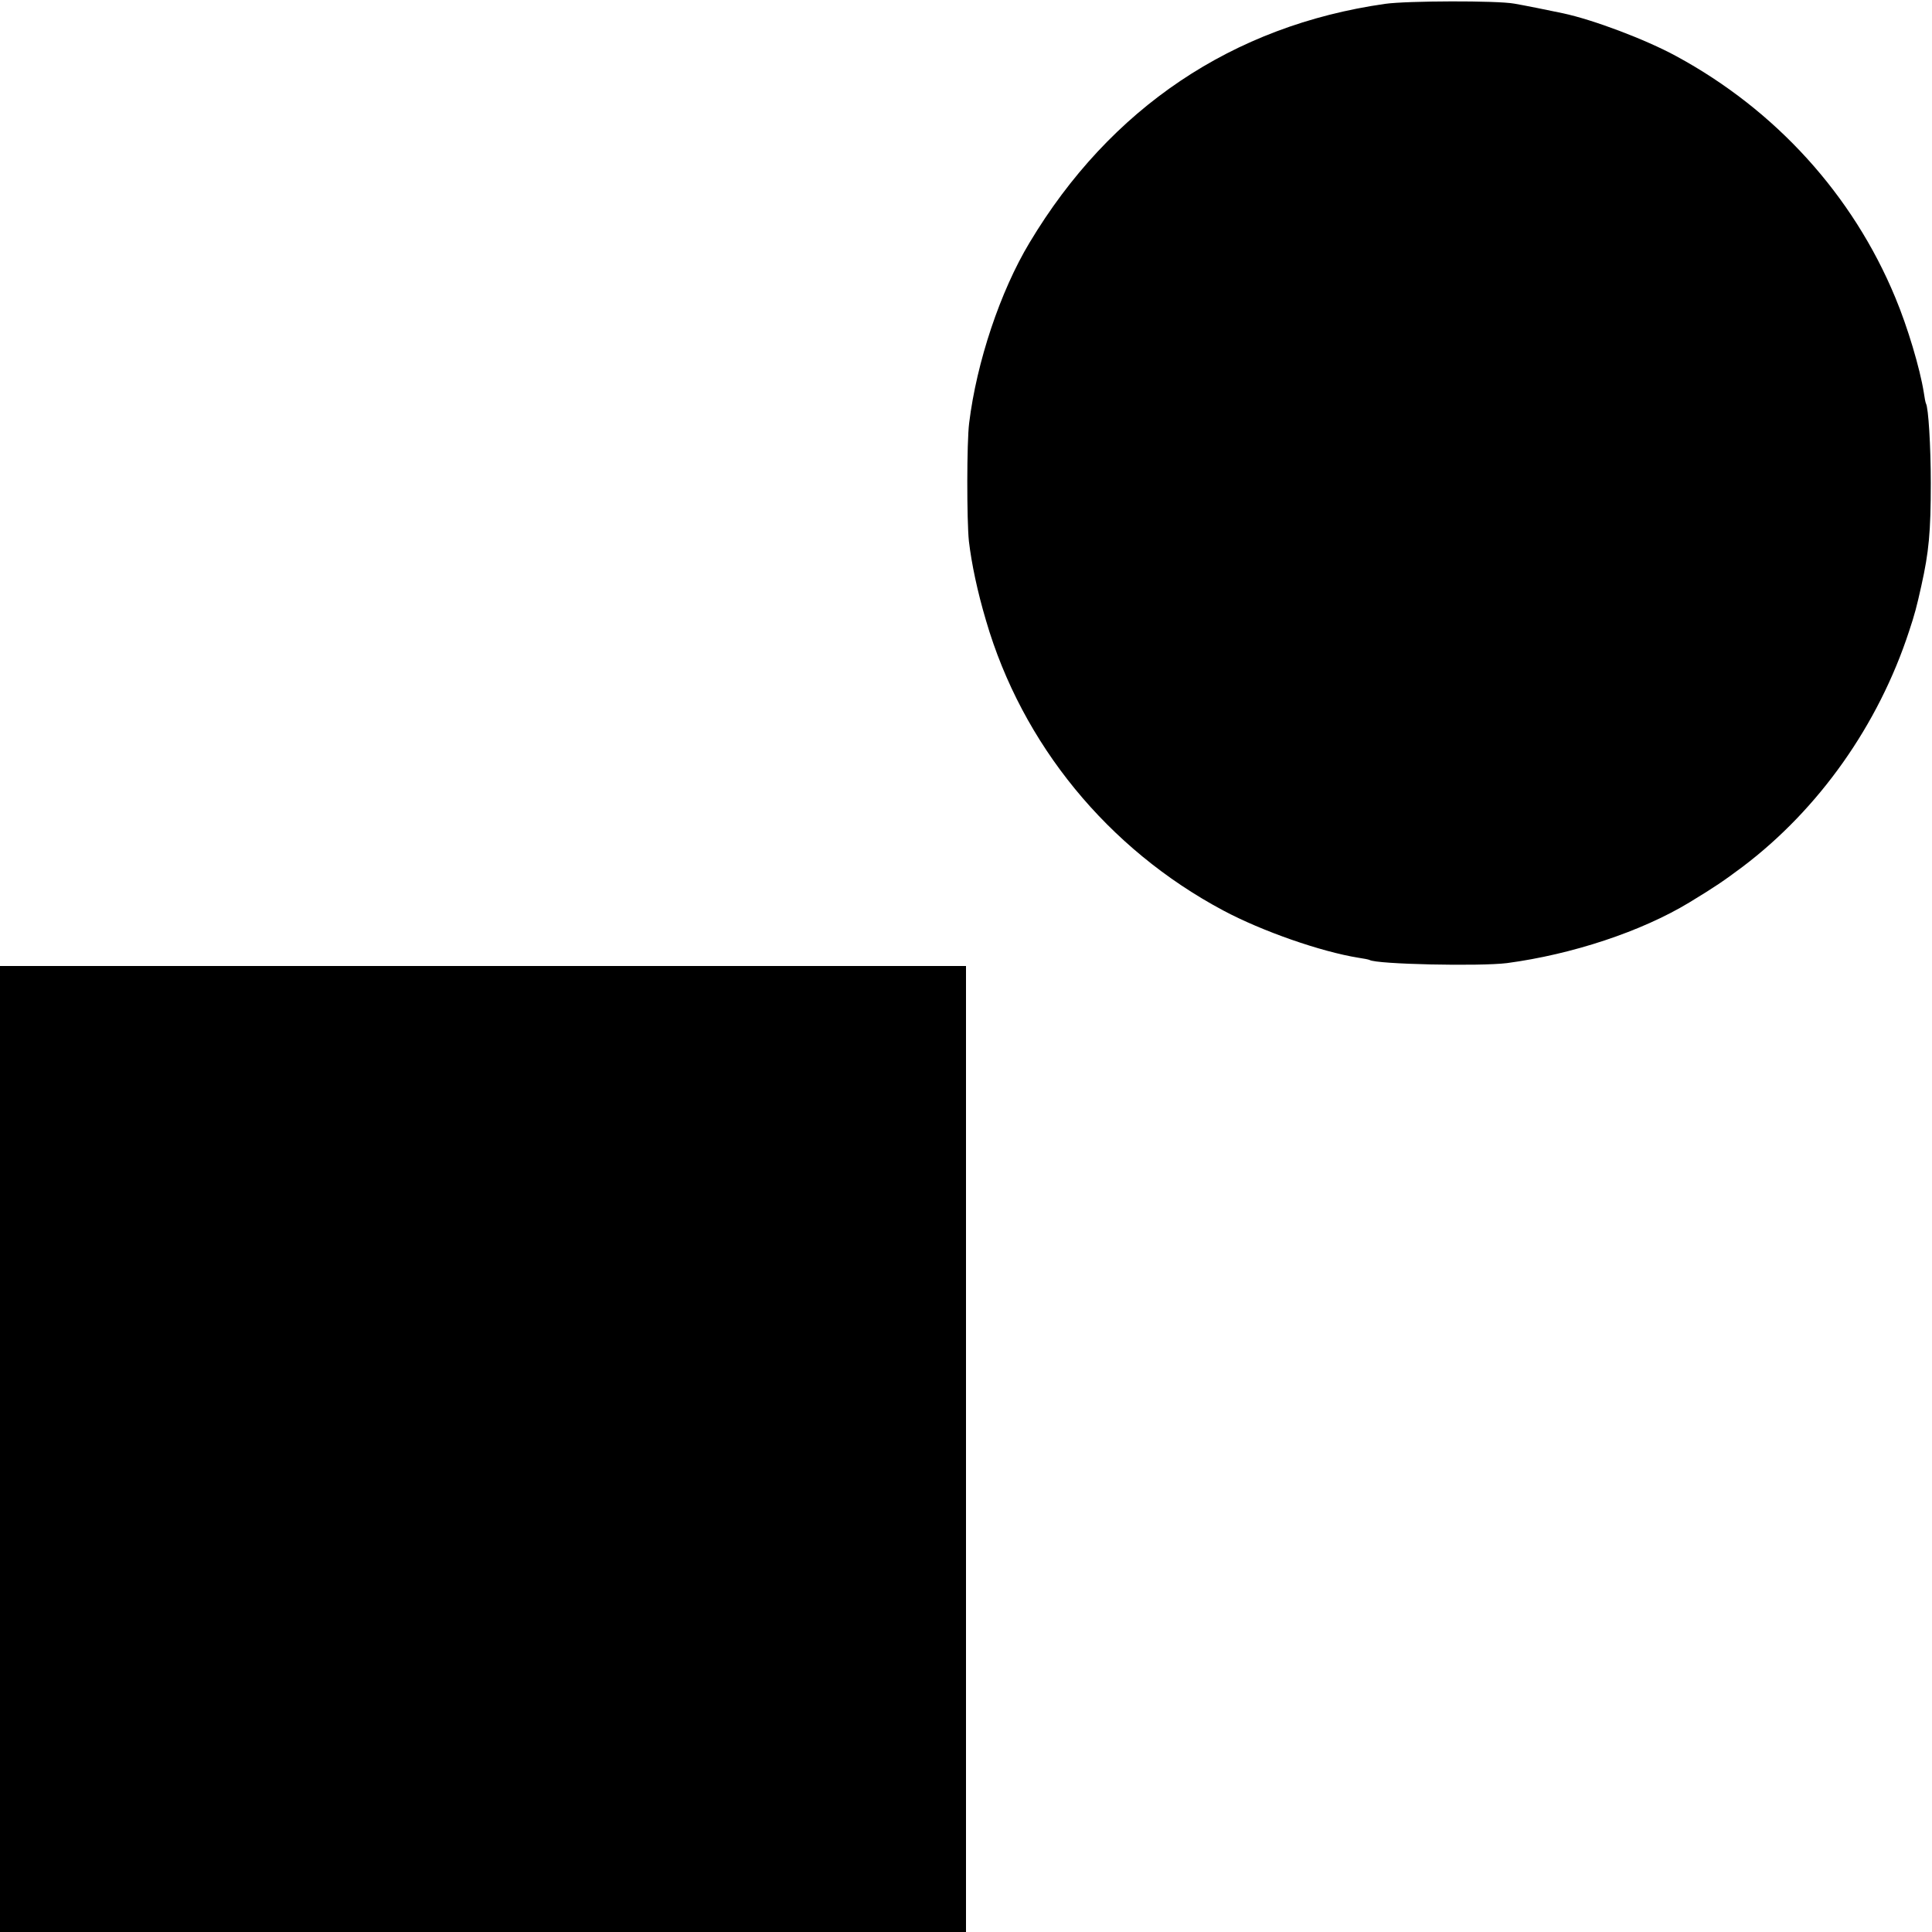 <?xml version="1.0" standalone="no"?>
<!DOCTYPE svg PUBLIC "-//W3C//DTD SVG 20010904//EN"
 "http://www.w3.org/TR/2001/REC-SVG-20010904/DTD/svg10.dtd">
<svg version="1.0" xmlns="http://www.w3.org/2000/svg"
 width="800pt" height="800pt" viewBox="0 0 800 800"
 preserveAspectRatio="xMidYMid meet">
<g transform="translate(0,800) scale(0.1,-0.1)"
fill="#000000" stroke="none">
<path d="M5735 7984 c-631 -90 -1138 -431 -1472 -989 -121 -201 -219 -494
-250 -747 -10 -79 -10 -402 -1 -489 11 -93 35 -208 71 -329 149 -511 504 -945
982 -1200 161 -86 405 -171 561 -196 21 -3 41 -7 45 -9 29 -18 457 -27 569
-13 270 36 557 131 755 251 107 65 142 89 221 148 316 239 562 587 689 975 23
69 32 103 51 189 31 139 39 222 39 425 0 153 -10 313 -20 329 -2 4 -6 24 -9
46 -16 100 -67 271 -118 393 -176 425 -496 777 -908 1000 -127 69 -342 150
-468 177 -46 10 -171 35 -202 40 -71 13 -444 12 -535 -1z"/>
<path d="M0 2000 l0 -2000 2000 0 2000 0 0 2000 0 2000 -2000 0 -2000 0 0
-2000z"/>
</g>
</svg>
